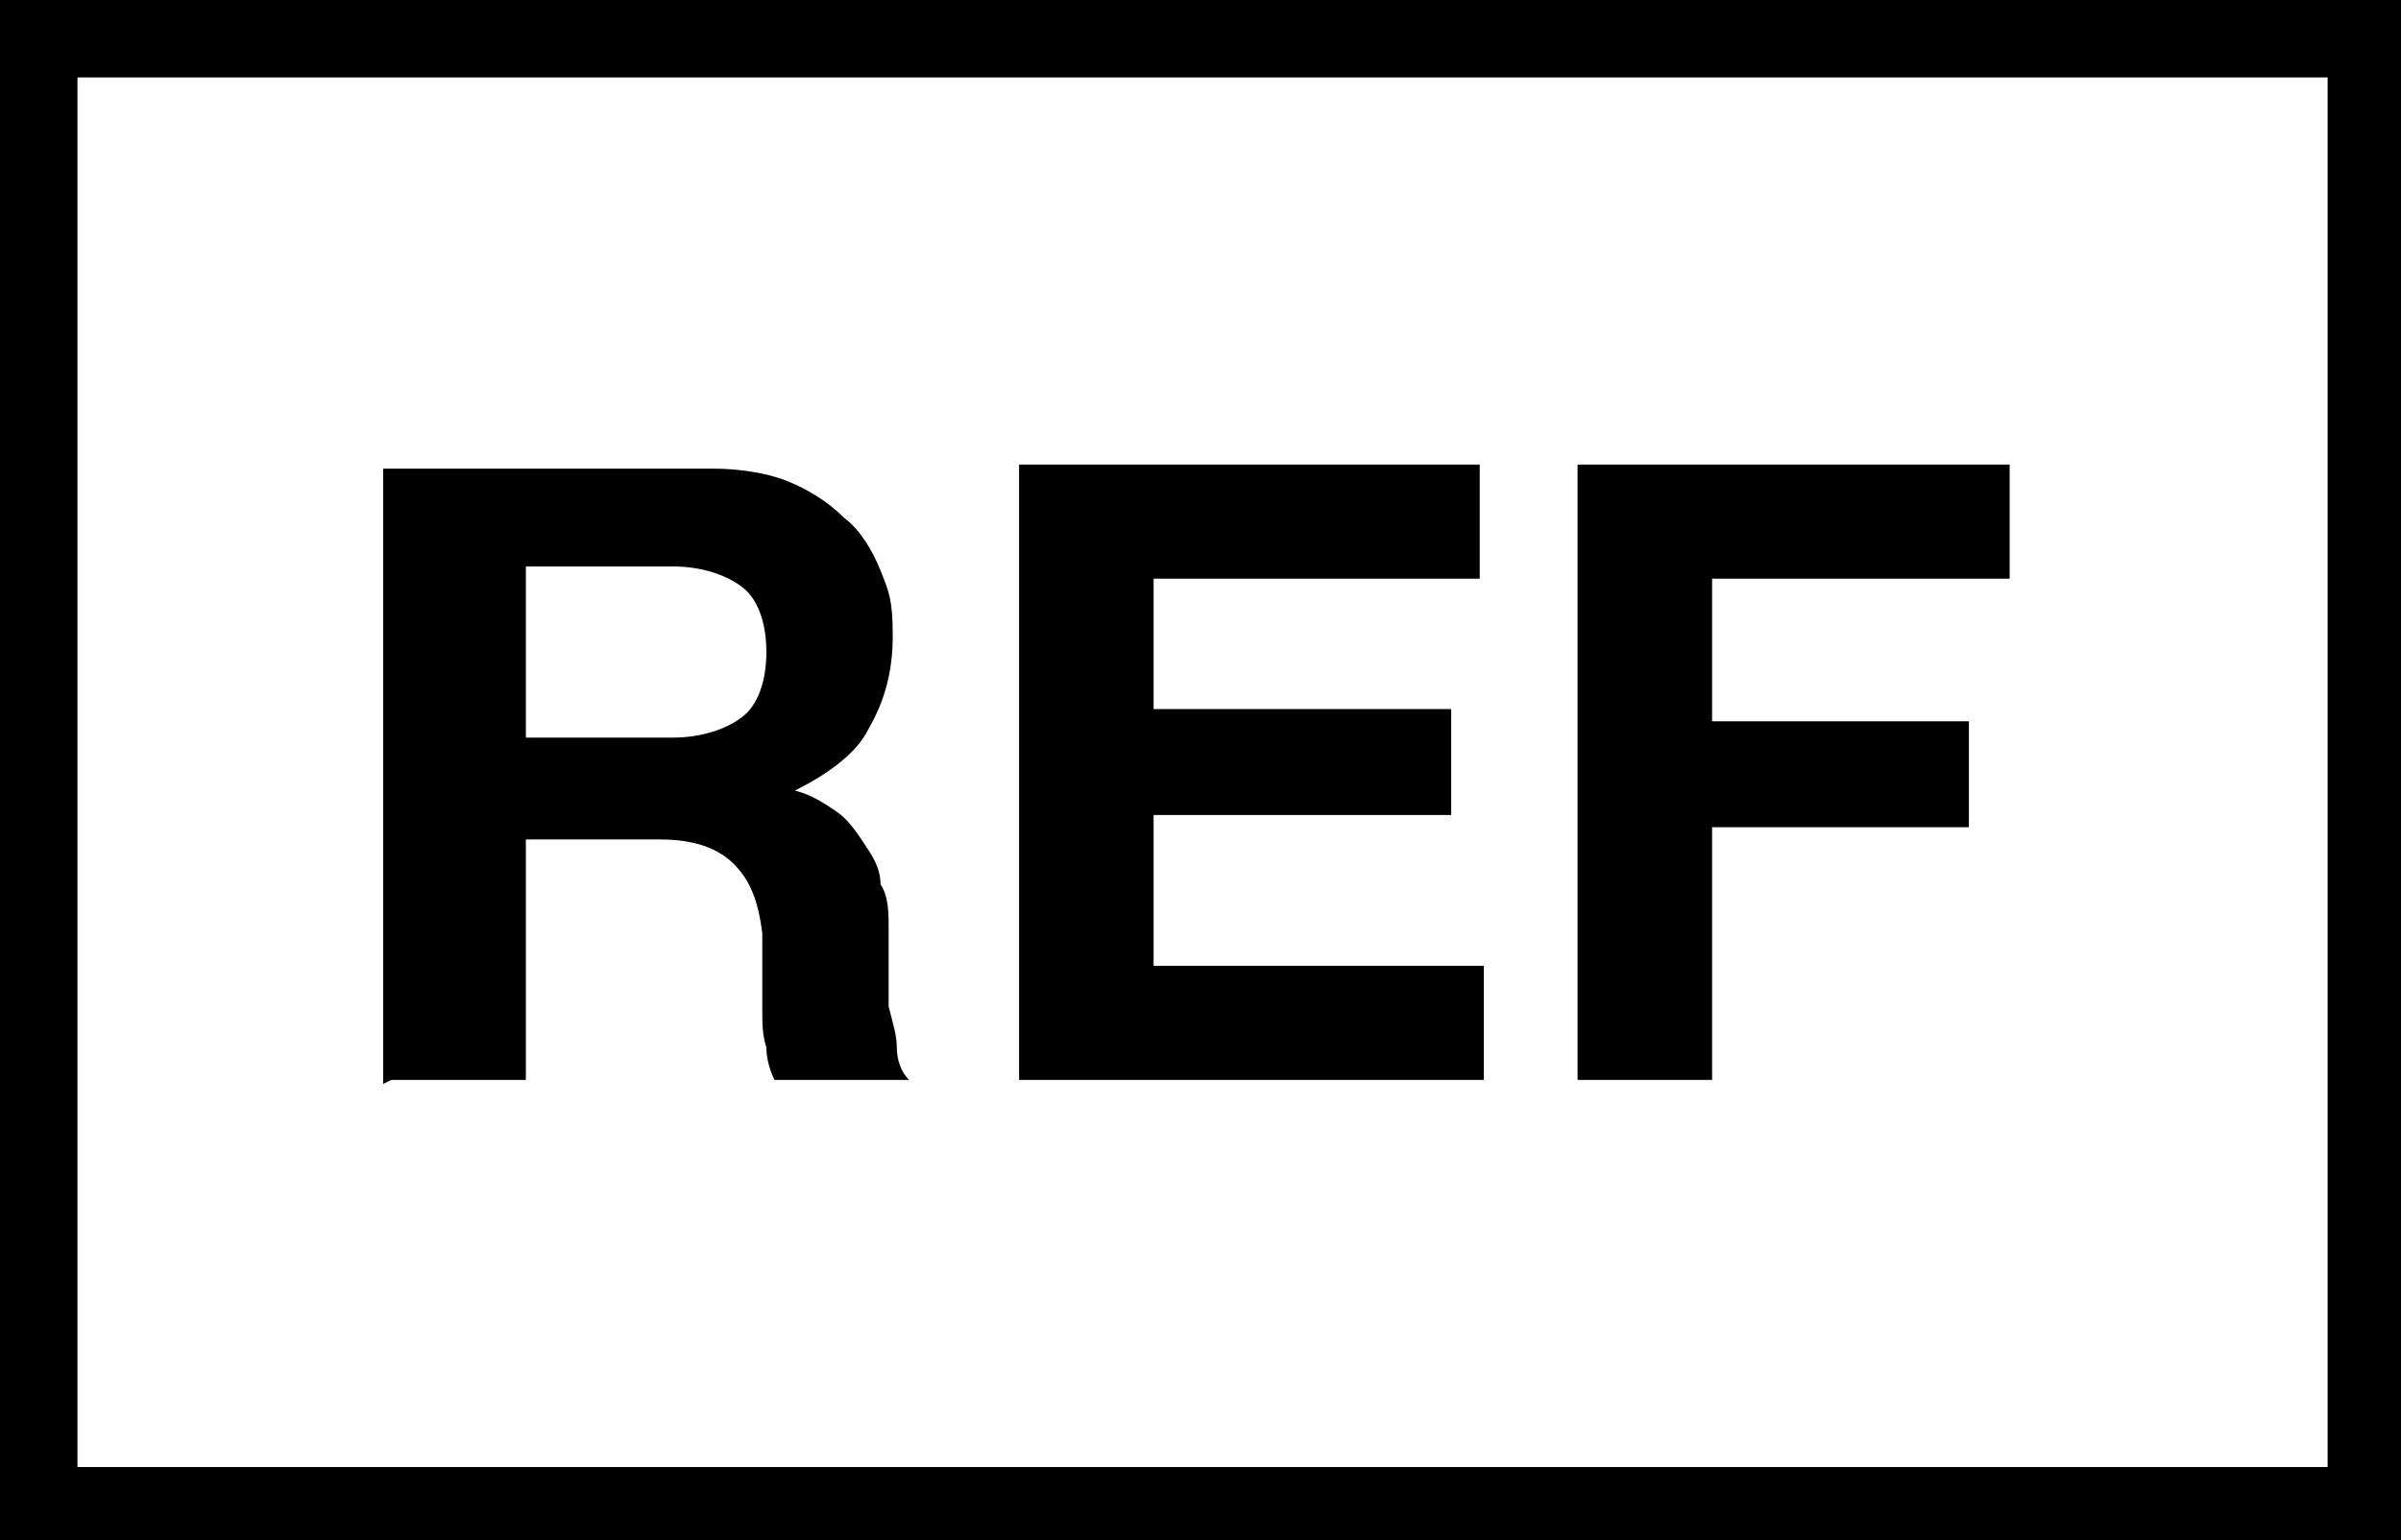 <?xml version="1.0" encoding="UTF-8"?>
<svg id="Laag_1" xmlns="http://www.w3.org/2000/svg" version="1.1" viewBox="0 0 58.9 37.8">
  <!-- Generator: Adobe Illustrator 29.1.0, SVG Export Plug-In . SVG Version: 2.1.0 Build 142)  -->
  <path d="M38.7,26.5h3.3v-6.2h6.3v-2.6h-6.3v-3.5h7.3v-2.8h-10.6v15.1ZM24.9,26.5h11.5v-2.8h-8.1v-3.7h7.3v-2.6h-7.3v-3.2h8v-2.8h-11.3v15.1ZM9.6,26.5h3.3v-5.9h3.3c.8,0,1.4.2,1.8.6s.6.9.7,1.7c0,.3,0,.6,0,.9,0,.3,0,.7,0,1,0,.3,0,.6.1.9,0,.3.1.6.2.8h3.3c-.2-.2-.3-.5-.3-.8,0-.3-.1-.6-.2-1,0-.3,0-.7,0-1,0-.3,0-.6,0-.9,0-.4,0-.8-.2-1.1,0-.4-.2-.7-.4-1s-.4-.6-.7-.8c-.3-.2-.6-.4-1-.5h0c.8-.4,1.5-.9,1.8-1.5.4-.7.6-1.4.6-2.3s-.1-1.1-.3-1.6c-.2-.5-.5-1-.9-1.3-.4-.4-.9-.7-1.4-.9-.5-.2-1.2-.3-1.8-.3h-8.1v15.1ZM12.9,13.9h3.6c.7,0,1.3.2,1.7.5.4.3.6.9.6,1.6s-.2,1.3-.6,1.6c-.4.3-1,.5-1.7.5h-3.6v-4.2Z"/>
  <path d="M58.9,37.8H0V0h58.9v37.8ZM1.9,36h55.2V1.9H1.9v34.1Z"/>
</svg>